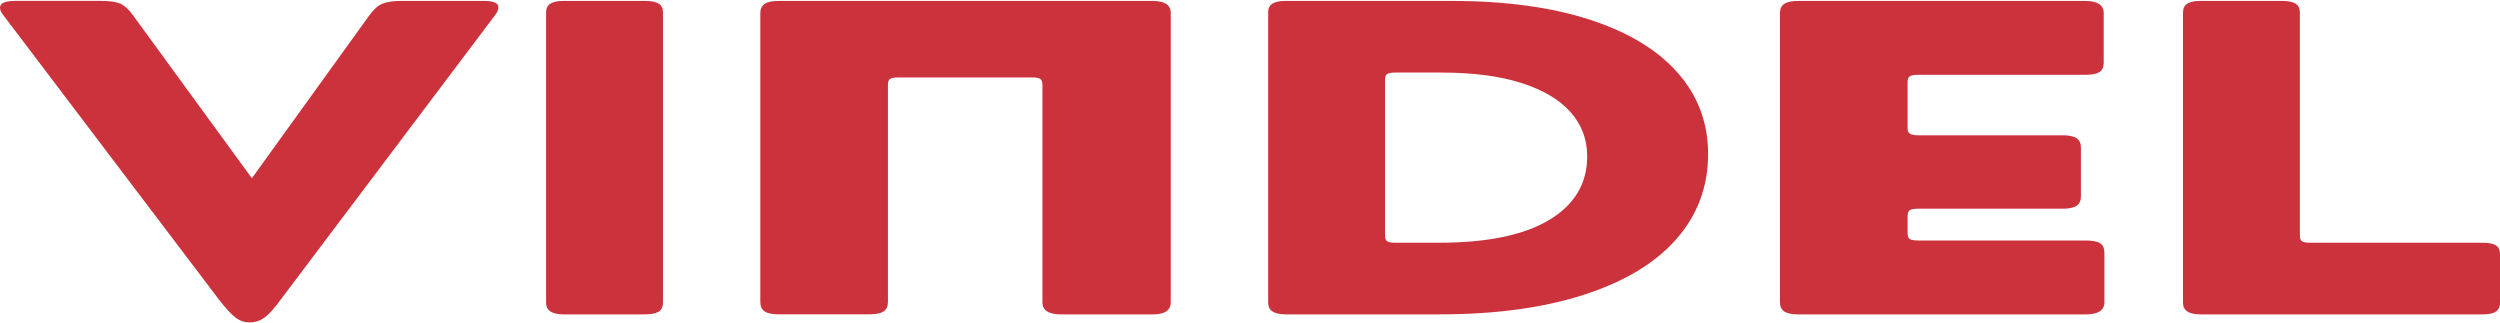 <?xml version="1.0" encoding="utf-8"?>
<!-- Generator: Adobe Illustrator 25.0.1, SVG Export Plug-In . SVG Version: 6.00 Build 0)  -->
<svg version="1.2" baseProfile="tiny" id="Layer_1" xmlns="http://www.w3.org/2000/svg" xmlns:xlink="http://www.w3.org/1999/xlink"
	 x="0px" y="0px" viewBox="0 0 750 97" overflow="visible" xml:space="preserve">
<g>
	<path fill="#CB323B" d="M110.83,4.57c1.21-1.7,2.48-2.84,3.83-3.43c1.34-0.58,3.29-0.87,5.84-0.87h24.58
		c2.95,0,4.43,0.63,4.43,1.88c0,0.81-0.34,1.61-1.01,2.42l-64.28,85.3c-1.88,2.6-3.49,4.39-4.84,5.37
		c-1.35,0.98-2.82,1.48-4.43,1.48c-1.61,0-3.06-0.49-4.33-1.48c-1.28-0.98-2.92-2.77-4.94-5.37L1.01,4.57C0.34,3.77,0,3.01,0,2.29
		c0-1.34,1.54-2.02,4.63-2.02h25.79c2.55,0,4.47,0.29,5.74,0.87c1.28,0.58,2.52,1.73,3.73,3.43l35.67,48.9L110.83,4.57z"/>
	<path fill="#CB323B" d="M197.58,93.5c-0.88,0.54-2.25,0.81-4.13,0.81h-24.38c-1.75,0-3.06-0.29-3.93-0.87
		c-0.88-0.58-1.31-1.45-1.31-2.62V3.77c0-1.25,0.43-2.15,1.31-2.69c0.87-0.54,2.18-0.81,3.93-0.81h24.38c1.88,0,3.26,0.27,4.13,0.81
		c0.87,0.54,1.31,1.43,1.31,2.69v87.05C198.89,92.07,198.45,92.97,197.58,93.5z"/>
	<path fill="#CB323B" d="M229.41,1.15c0.87-0.58,2.25-0.87,4.13-0.87h112.24c3.63,0,5.44,1.21,5.44,3.63v86.78
		c0,2.42-1.81,3.63-5.44,3.63h-27.41c-3.76,0-5.64-1.21-5.64-3.63V25.39c0-0.81-0.2-1.36-0.61-1.68c-0.4-0.31-1.21-0.47-2.42-0.47
		h-40.1c-1.34,0-2.22,0.16-2.62,0.47c-0.4,0.31-0.6,0.87-0.6,1.68v65.29c0,1.26-0.44,2.17-1.31,2.75c-0.88,0.58-2.32,0.87-4.33,0.87
		h-27.2c-1.88,0-3.26-0.29-4.13-0.87c-0.88-0.58-1.31-1.5-1.31-2.75V3.9C228.1,2.65,228.54,1.73,229.41,1.15z"/>
	<path fill="#CB323B" d="M381.75,1.08c0.87-0.54,2.18-0.81,3.93-0.81h49.57c16.25,0,30.16,1.88,41.71,5.64
		c11.55,3.76,20.35,9.09,26.4,15.99c6.05,6.9,9.07,15,9.07,24.31c0,9.76-3.16,18.25-9.47,25.46c-6.32,7.21-15.55,12.78-27.71,16.73
		c-12.16,3.94-26.63,5.91-43.42,5.91h-46.14c-1.75,0-3.06-0.29-3.93-0.87c-0.88-0.58-1.31-1.45-1.31-2.62V3.77
		C380.44,2.51,380.87,1.62,381.75,1.08z M416.11,22.24c-0.4,0.31-0.6,0.83-0.6,1.54V70.8c0,0.72,0.2,1.23,0.6,1.55
		c0.4,0.31,1.21,0.47,2.42,0.47h13.1c14.51,0,25.56-2.28,33.15-6.85c7.59-4.57,11.38-10.93,11.38-19.08c0-5.1-1.68-9.54-5.04-13.3
		c-3.36-3.76-8.3-6.67-14.81-8.73c-6.52-2.06-14.48-3.09-23.88-3.09h-13.9C417.32,21.77,416.51,21.92,416.11,22.24z"/>
	<path fill="#CB323B" d="M535.3,1.15c0.87-0.58,2.25-0.87,4.13-0.87h86.04c3.76,0,5.64,1.21,5.64,3.63v14.91
		c0,1.34-0.44,2.28-1.31,2.82c-0.87,0.54-2.32,0.81-4.33,0.81H575.5c-1.34,0-2.22,0.16-2.62,0.47c-0.4,0.31-0.6,0.87-0.6,1.68v13.97
		c0,0.72,0.23,1.23,0.7,1.55c0.47,0.31,1.31,0.47,2.52,0.47h43.33c1.88,0,3.25,0.29,4.13,0.87c0.87,0.58,1.31,1.5,1.31,2.75v14.78
		c0,1.26-0.44,2.17-1.31,2.75c-0.88,0.58-2.25,0.87-4.13,0.87H575.5c-1.34,0-2.22,0.16-2.62,0.47c-0.4,0.31-0.6,0.87-0.6,1.68v5.24
		c0,0.81,0.2,1.37,0.6,1.68c0.4,0.31,1.28,0.47,2.62,0.47h50.18c2.02,0,3.46,0.27,4.33,0.81c0.87,0.54,1.31,1.48,1.31,2.82v14.91
		c0,2.42-1.88,3.63-5.64,3.63h-86.25c-1.88,0-3.26-0.29-4.13-0.87c-0.88-0.58-1.31-1.5-1.31-2.75V3.9
		C533.99,2.65,534.42,1.73,535.3,1.15z"/>
	<path fill="#CB323B" d="M690.56,72.35c0.4,0.31,1.21,0.47,2.42,0.47h51.79c1.88,0,3.22,0.27,4.03,0.81
		c0.81,0.54,1.21,1.43,1.21,2.69v14.51c0,1.16-0.4,2.04-1.21,2.62c-0.81,0.58-2.15,0.87-4.03,0.87h-84.63
		c-1.75,0-3.06-0.29-3.93-0.87c-0.87-0.58-1.31-1.45-1.31-2.62V3.77c0-1.25,0.44-2.15,1.31-2.69s2.18-0.81,3.93-0.81h24.38
		c1.88,0,3.26,0.27,4.13,0.81s1.31,1.43,1.31,2.69V70.8C689.95,71.52,690.15,72.03,690.56,72.35z"/>
</g>
</svg>
